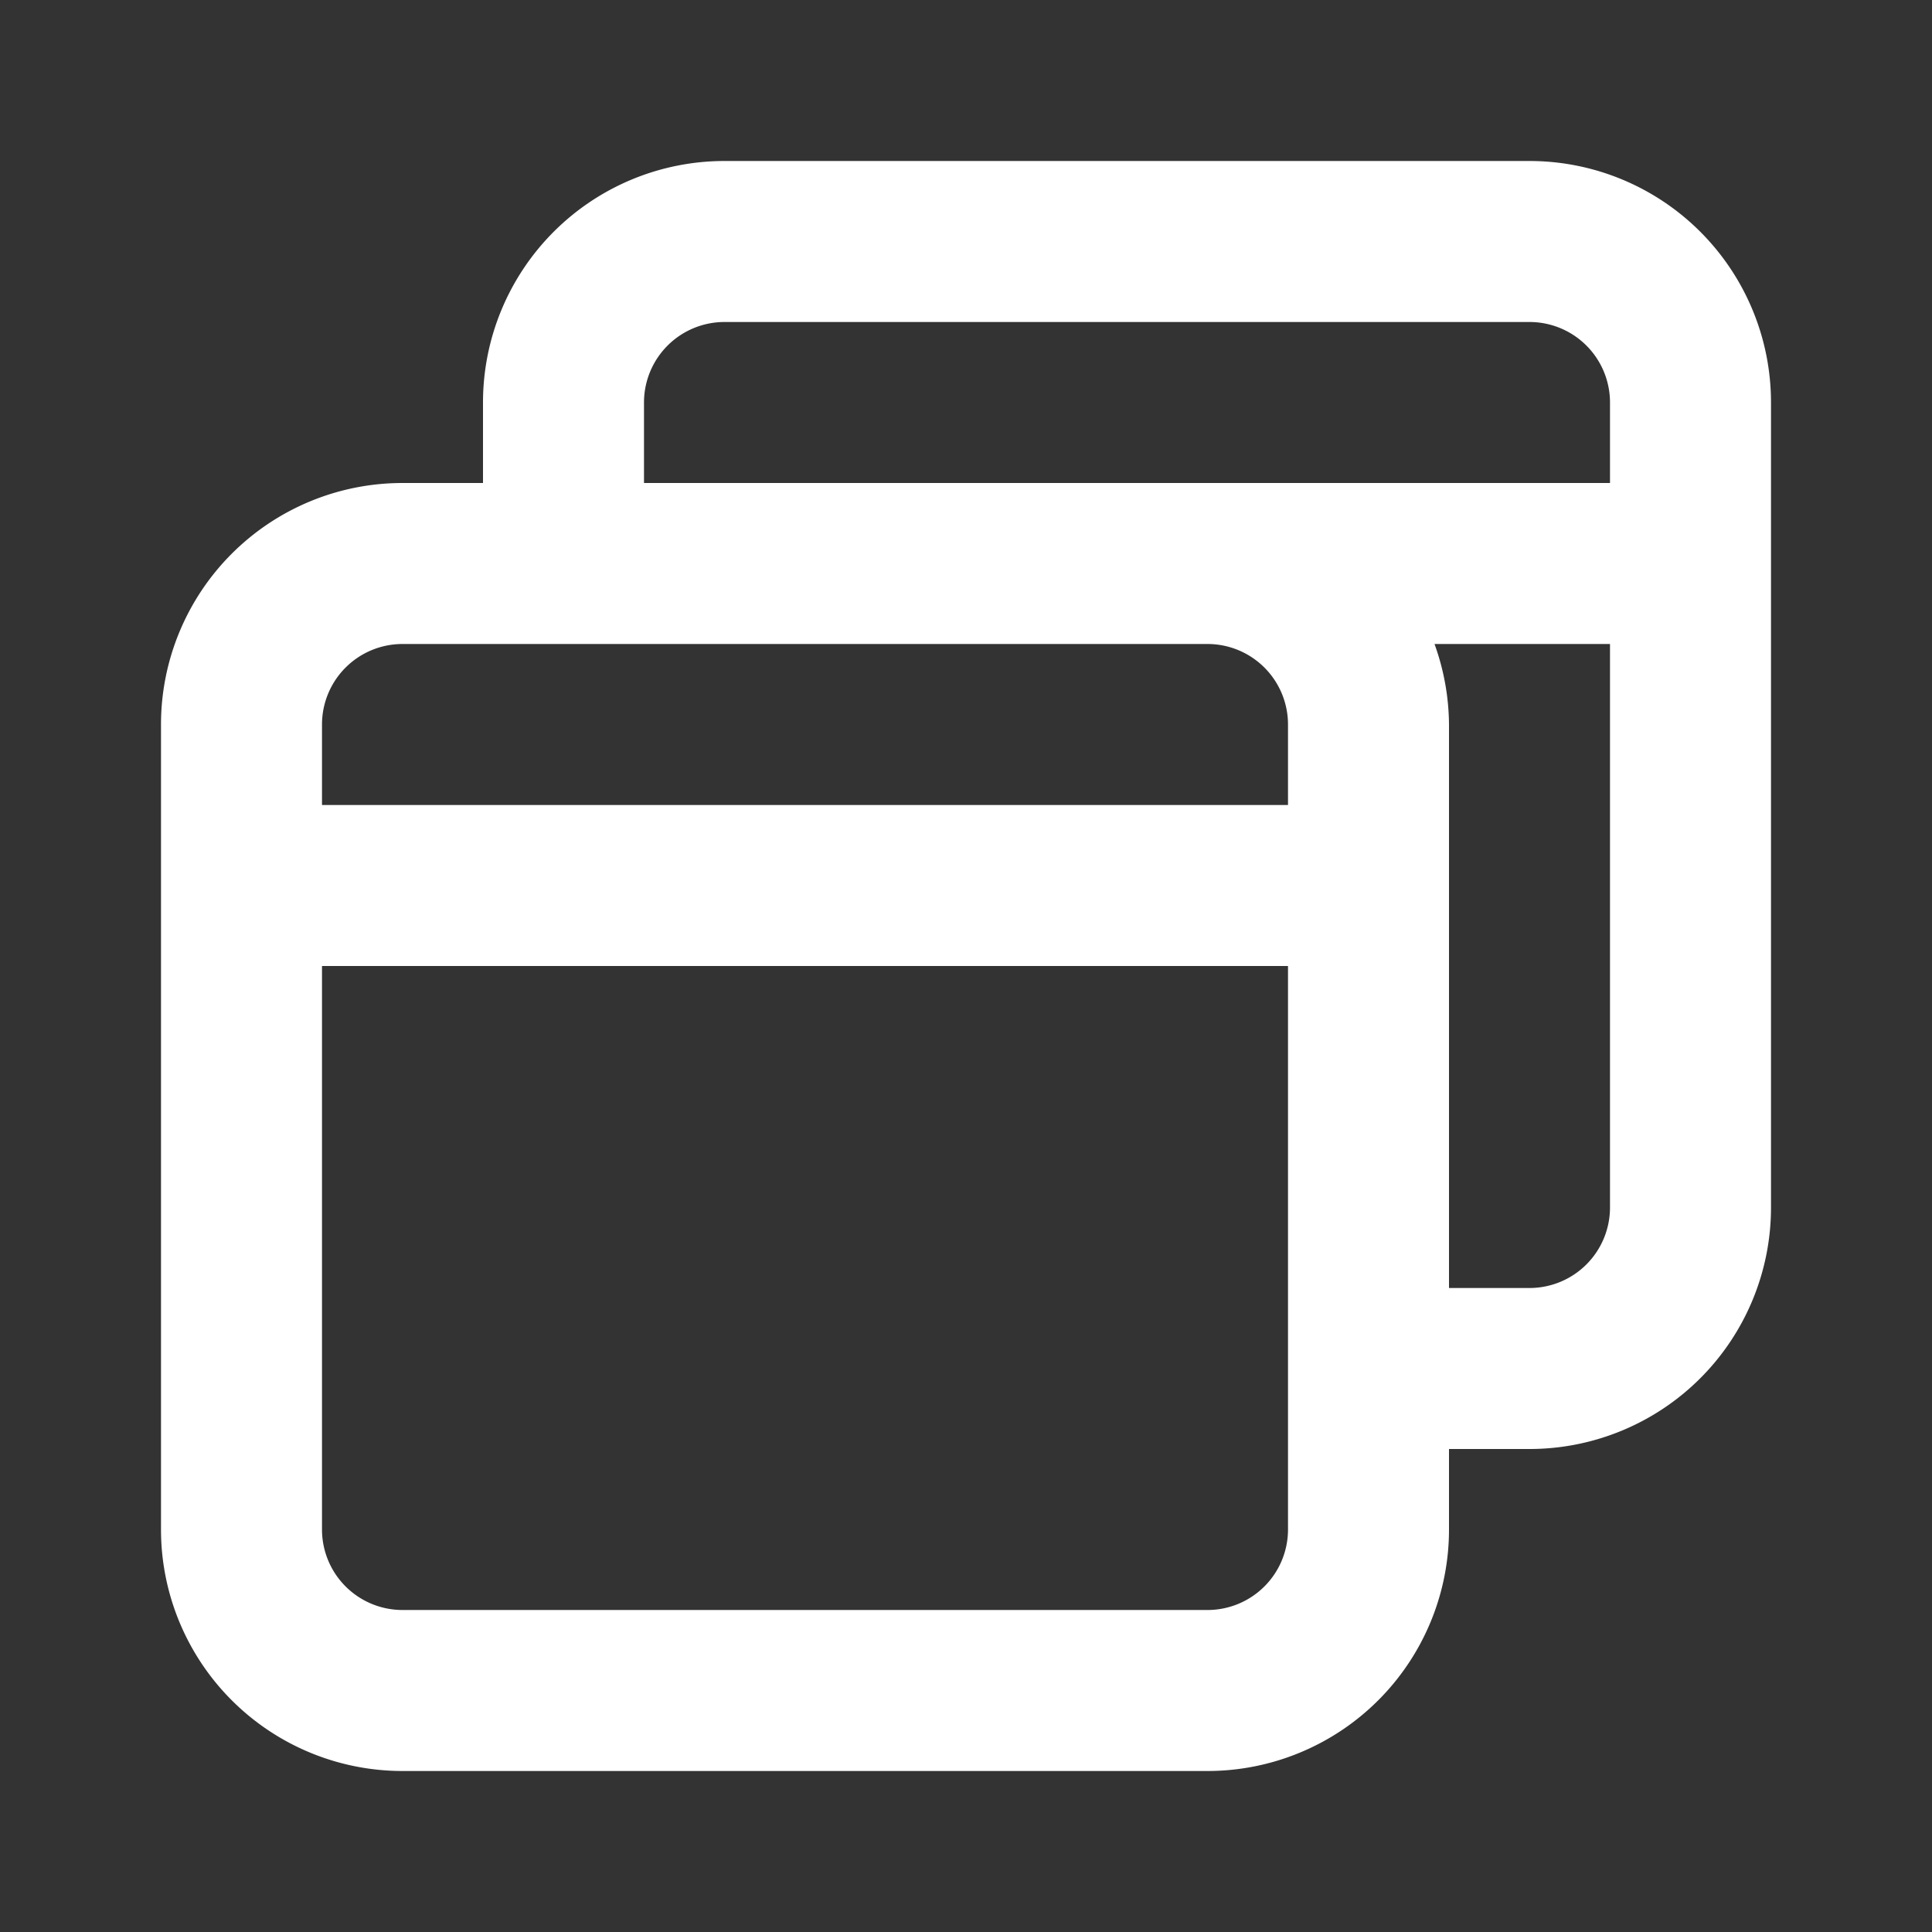 <svg width="24" height="24" fill="none" xmlns="http://www.w3.org/2000/svg"><rect width="100%" height="100%" fill="#333333" stroke="none"/><path d="M19 2H9a3 3 0 0 0-3 3v1H5a3 3 0 0 0-3 3v10a3 3 0 0 0 3 3h10a3 3 0 0 0 3-3v-1h1a3 3 0 0 0 3-3V5a3 3 0 0 0-3-3Zm-3 17a1 1 0 0 1-1 1H5a1 1 0 0 1-1-1v-7h12v7Zm0-9H4V9a1 1 0 0 1 1-1h10a1 1 0 0 1 1 1v1Zm4 5a1 1 0 0 1-1 1h-1V9a3 3 0 0 0-.18-1H20v7Zm0-9H8V5a1 1 0 0 1 1-1h10a1 1 0 0 1 1 1v1Z" fill="#fff"/></svg>
